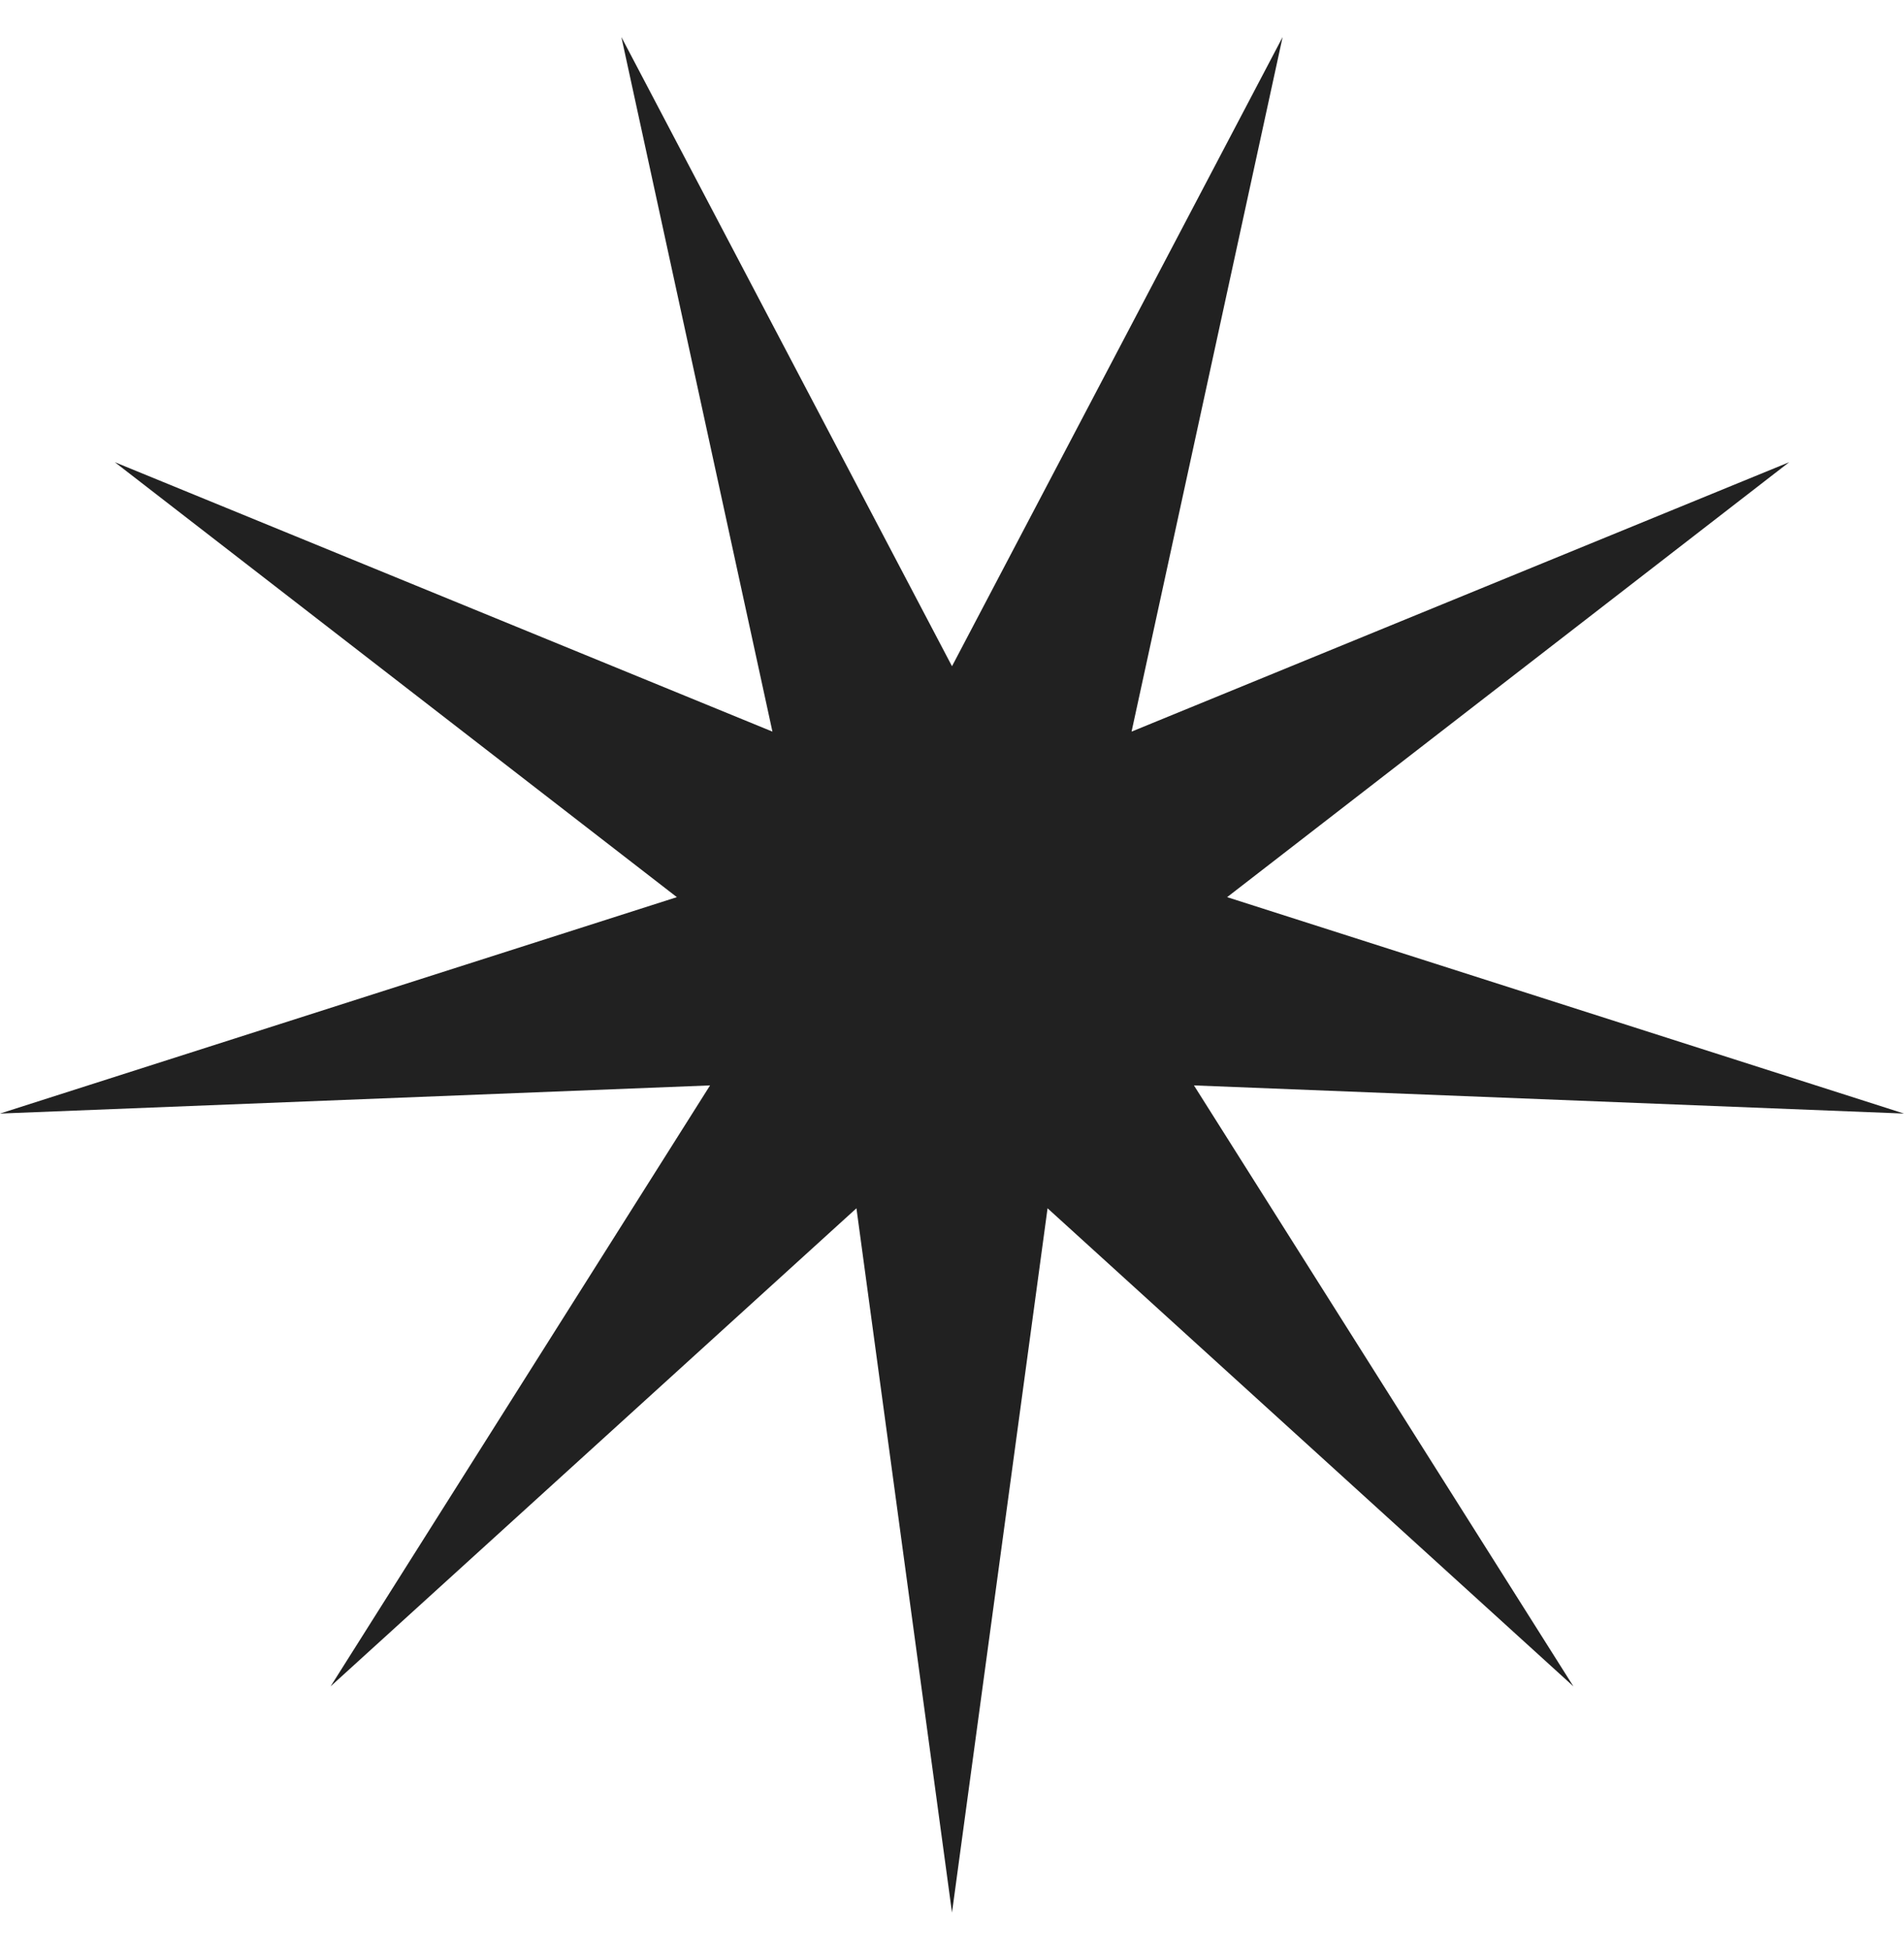 <svg width="42" height="43" viewBox="0 0 42 43" fill="none" xmlns="http://www.w3.org/2000/svg">
<path d="M21 14.694L28.293 0.817L24.961 16.136L39.467 10.194L27.069 19.787L42 24.56L26.337 23.939L34.707 37.193L23.108 26.649L21 42.183L18.892 26.649L7.293 37.193L15.663 23.939L0 24.56L14.931 19.787L2.533 10.194L17.039 16.136L13.707 0.817L21 14.694Z" fill="#212121"/>
</svg>
